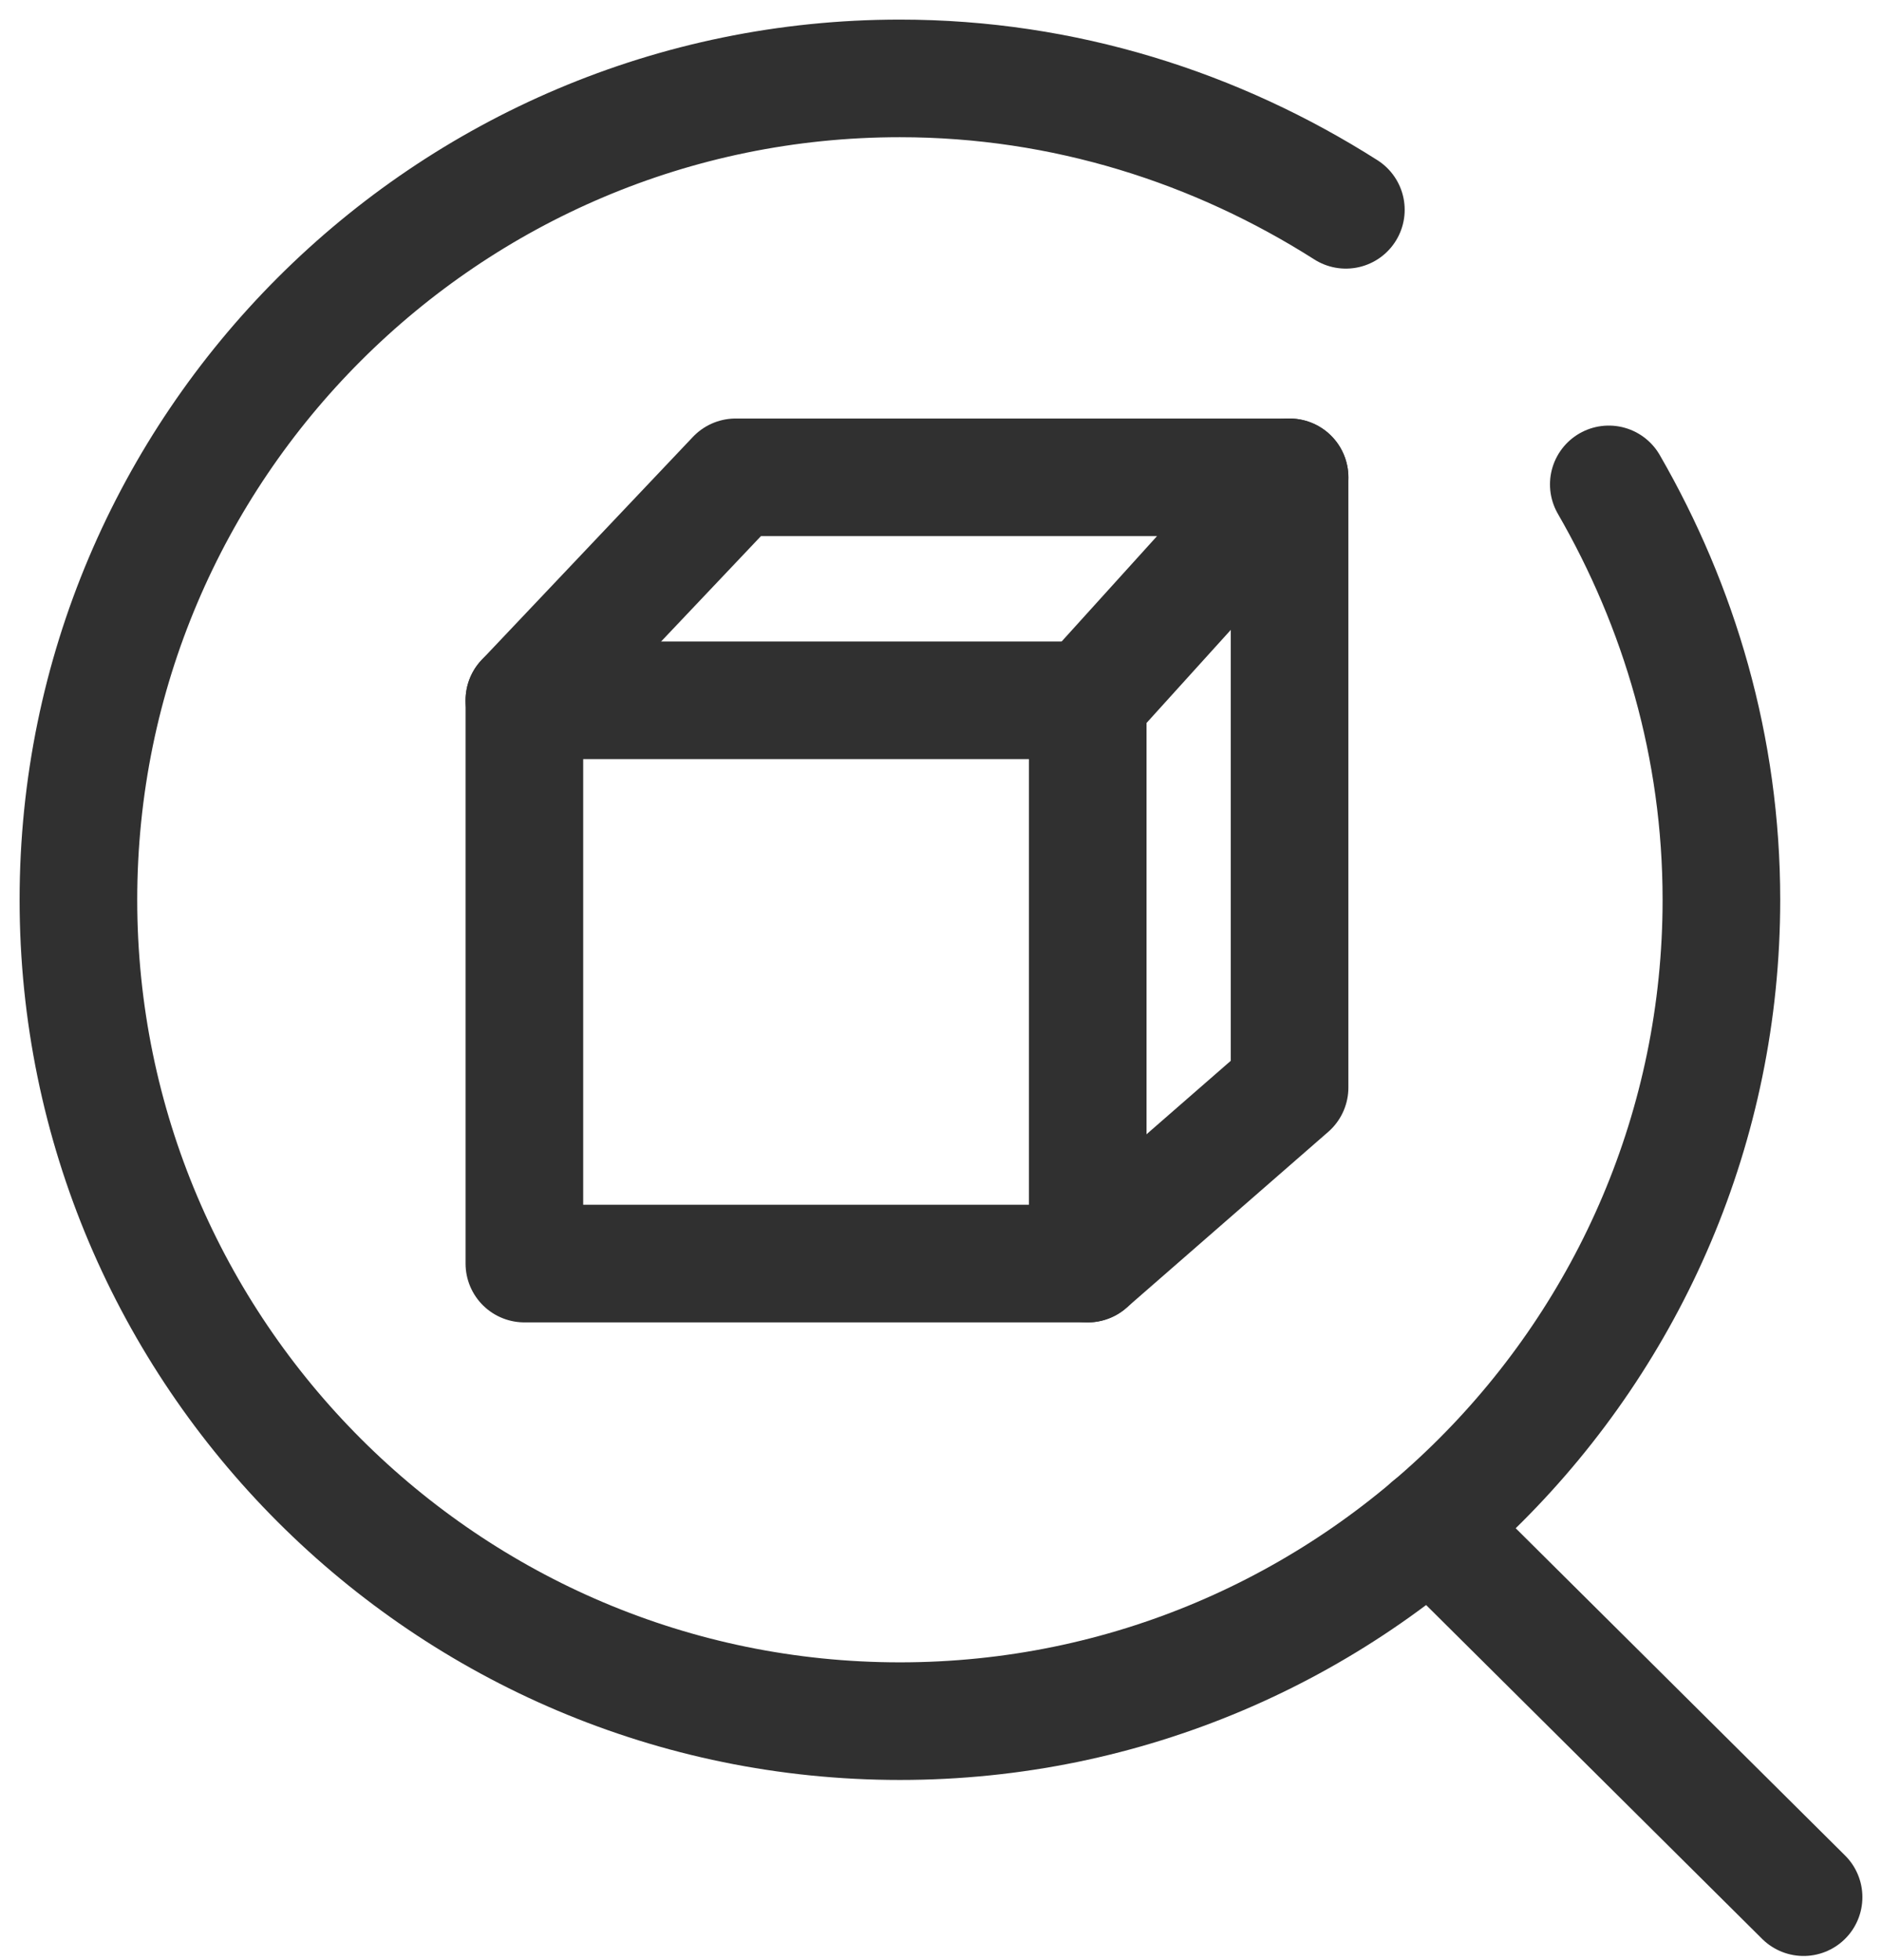 <svg width="24" height="25" viewBox="0 0 24 25" fill="none" xmlns="http://www.w3.org/2000/svg">
<path d="M20.516 6.178C21.414 7.735 21.952 9.531 21.952 11.476C21.952 17.253 17.253 21.952 11.476 21.952C5.699 21.952 1 17.253 1 11.476C1 5.699 5.699 1 11.476 1C13.571 1 15.517 1.629 17.163 2.676" stroke="#303030" stroke-width="1.5" stroke-miterlimit="10" stroke-linecap="round" stroke-linejoin="round"/>
<path d="M18.241 19.468L23 24.197" stroke="#303030" stroke-width="1.5" stroke-miterlimit="10" stroke-linecap="round" stroke-linejoin="round"/>
<path d="M13.871 8.932H6.687V16.116H13.871V8.932Z" stroke="#303030" stroke-width="1.5" stroke-miterlimit="10" stroke-linecap="round" stroke-linejoin="round"/>
<path d="M6.687 8.932L9.381 6.088H16.445L13.871 8.932" stroke="#303030" stroke-width="1.5" stroke-miterlimit="10" stroke-linecap="round" stroke-linejoin="round"/>
<path d="M16.445 6.088V13.871L13.871 16.116" stroke="#303030" stroke-width="1.5" stroke-miterlimit="10" stroke-linecap="round" stroke-linejoin="round"/>
</svg>

